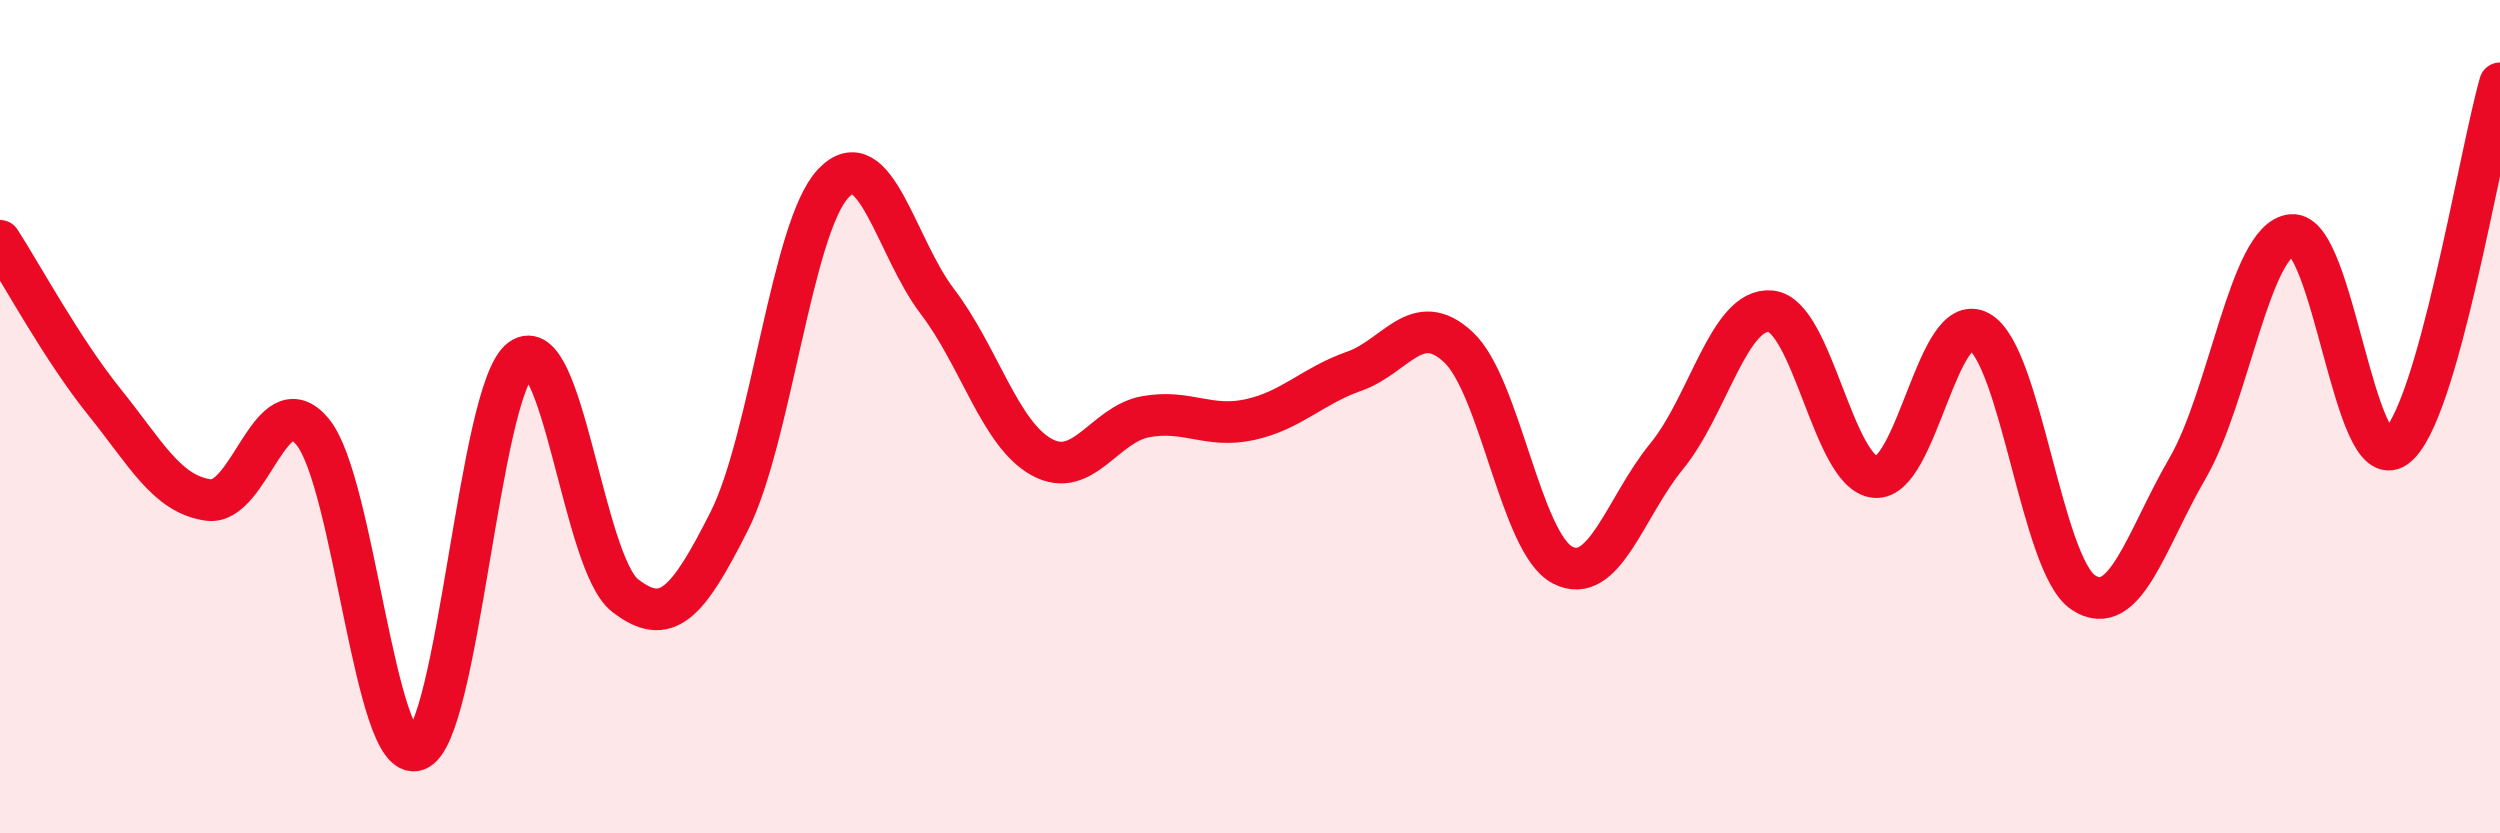 
    <svg width="60" height="20" viewBox="0 0 60 20" xmlns="http://www.w3.org/2000/svg">
      <path
        d="M 0,5.78 C 0.5,6.55 1.5,8.4 2.5,9.64 C 3.5,10.88 4,11.86 5,12 C 6,12.14 6.5,9.16 7.5,10.36 C 8.5,11.56 9,18.35 10,18 C 11,17.65 11.5,9.36 12.5,8.62 C 13.5,7.88 14,13.51 15,14.29 C 16,15.07 16.5,14.49 17.5,12.51 C 18.5,10.53 19,5.45 20,4.4 C 21,3.35 21.5,5.93 22.5,7.24 C 23.5,8.55 24,10.42 25,10.97 C 26,11.52 26.5,10.18 27.5,10 C 28.5,9.82 29,10.29 30,10.07 C 31,9.85 31.5,9.26 32.5,8.91 C 33.5,8.56 34,7.4 35,8.33 C 36,9.26 36.5,13.04 37.5,13.56 C 38.5,14.08 39,12.17 40,10.95 C 41,9.73 41.5,7.37 42.5,7.47 C 43.5,7.57 44,11.35 45,11.45 C 46,11.55 46.5,7.41 47.5,7.96 C 48.5,8.51 49,13.56 50,14.22 C 51,14.88 51.5,12.96 52.5,11.24 C 53.5,9.52 54,5.74 55,5.64 C 56,5.54 56.5,11.46 57.5,10.73 C 58.5,10 59.5,3.75 60,2L60 20L0 20Z"
        fill="#EB0A25"
        opacity="0.1"
        stroke-linecap="round"
        stroke-linejoin="round"
      />
      <path
        d="M 0,5.78 C 0.5,6.55 1.5,8.4 2.5,9.64 C 3.5,10.88 4,11.86 5,12 C 6,12.14 6.5,9.16 7.5,10.36 C 8.5,11.56 9,18.35 10,18 C 11,17.65 11.5,9.36 12.5,8.62 C 13.5,7.88 14,13.51 15,14.29 C 16,15.07 16.5,14.49 17.5,12.51 C 18.5,10.53 19,5.45 20,4.4 C 21,3.35 21.5,5.93 22.5,7.24 C 23.5,8.55 24,10.42 25,10.97 C 26,11.52 26.5,10.18 27.5,10 C 28.5,9.82 29,10.29 30,10.07 C 31,9.85 31.5,9.26 32.5,8.91 C 33.5,8.56 34,7.4 35,8.33 C 36,9.26 36.5,13.04 37.5,13.56 C 38.5,14.08 39,12.17 40,10.95 C 41,9.73 41.5,7.37 42.5,7.47 C 43.5,7.57 44,11.35 45,11.45 C 46,11.55 46.5,7.41 47.5,7.96 C 48.5,8.51 49,13.56 50,14.22 C 51,14.88 51.5,12.96 52.5,11.24 C 53.5,9.52 54,5.74 55,5.64 C 56,5.54 56.5,11.46 57.5,10.73 C 58.5,10 59.5,3.75 60,2"
        stroke="#EB0A25"
        stroke-width="1"
        fill="none"
        stroke-linecap="round"
        stroke-linejoin="round"
      />
    </svg>
  